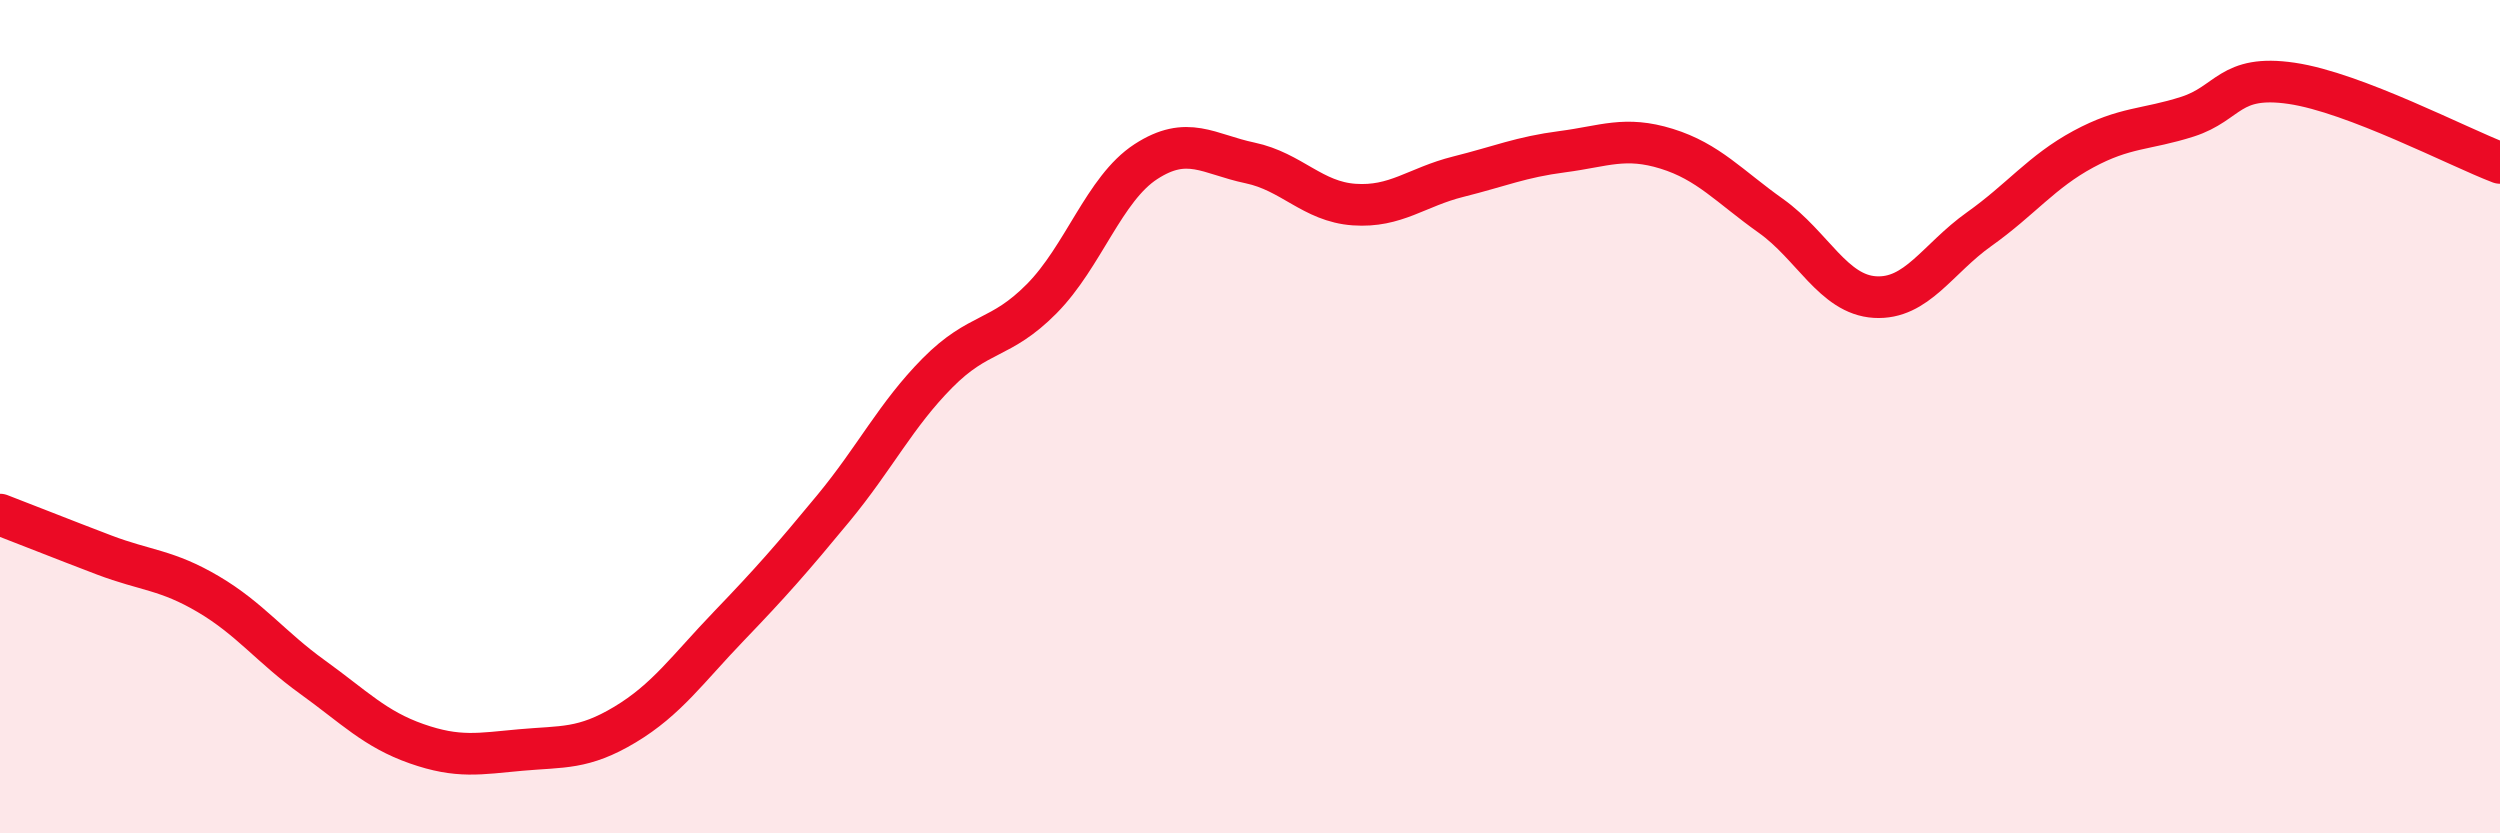
    <svg width="60" height="20" viewBox="0 0 60 20" xmlns="http://www.w3.org/2000/svg">
      <path
        d="M 0,12.35 C 0.5,12.54 1.5,12.94 2.5,13.32 C 3.5,13.7 4,13.67 5,14.26 C 6,14.85 6.5,15.53 7.5,16.25 C 8.5,16.97 9,17.5 10,17.85 C 11,18.2 11.5,18.09 12.5,18 C 13.5,17.91 14,17.99 15,17.39 C 16,16.79 16.5,16.06 17.5,15.02 C 18.5,13.98 19,13.41 20,12.2 C 21,10.99 21.5,9.96 22.5,8.95 C 23.5,7.94 24,8.18 25,7.17 C 26,6.16 26.5,4.53 27.5,3.88 C 28.5,3.23 29,3.7 30,3.91 C 31,4.12 31.5,4.84 32.5,4.91 C 33.5,4.98 34,4.49 35,4.24 C 36,3.99 36.5,3.77 37.5,3.64 C 38.5,3.51 39,3.26 40,3.57 C 41,3.88 41.5,4.47 42.5,5.18 C 43.5,5.89 44,7.07 45,7.13 C 46,7.19 46.5,6.21 47.5,5.5 C 48.5,4.79 49,4.12 50,3.58 C 51,3.04 51.5,3.12 52.5,2.8 C 53.5,2.48 53.5,1.78 55,2 C 56.5,2.22 59,3.53 60,3.91L60 20L0 20Z"
        fill="#EB0A25"
        opacity="0.1"
        stroke-linecap="round"
        stroke-linejoin="round"
      />
      <path
        d="M 0,12.35 C 0.5,12.54 1.5,12.94 2.5,13.32 C 3.5,13.7 4,13.67 5,14.26 C 6,14.85 6.5,15.53 7.5,16.25 C 8.5,16.97 9,17.5 10,17.85 C 11,18.2 11.5,18.09 12.5,18 C 13.5,17.91 14,17.99 15,17.39 C 16,16.79 16.5,16.06 17.5,15.02 C 18.5,13.98 19,13.41 20,12.2 C 21,10.99 21.5,9.96 22.5,8.95 C 23.5,7.94 24,8.18 25,7.17 C 26,6.16 26.5,4.53 27.5,3.88 C 28.5,3.23 29,3.7 30,3.91 C 31,4.12 31.5,4.84 32.5,4.91 C 33.5,4.98 34,4.49 35,4.24 C 36,3.99 36.5,3.77 37.5,3.64 C 38.5,3.51 39,3.26 40,3.57 C 41,3.88 41.5,4.47 42.5,5.18 C 43.5,5.89 44,7.07 45,7.13 C 46,7.19 46.5,6.21 47.5,5.5 C 48.5,4.79 49,4.12 50,3.58 C 51,3.04 51.5,3.12 52.5,2.8 C 53.5,2.48 53.5,1.78 55,2 C 56.5,2.22 59,3.53 60,3.91"
        stroke="#EB0A25"
        stroke-width="1"
        fill="none"
        stroke-linecap="round"
        stroke-linejoin="round"
      />
    </svg>
  